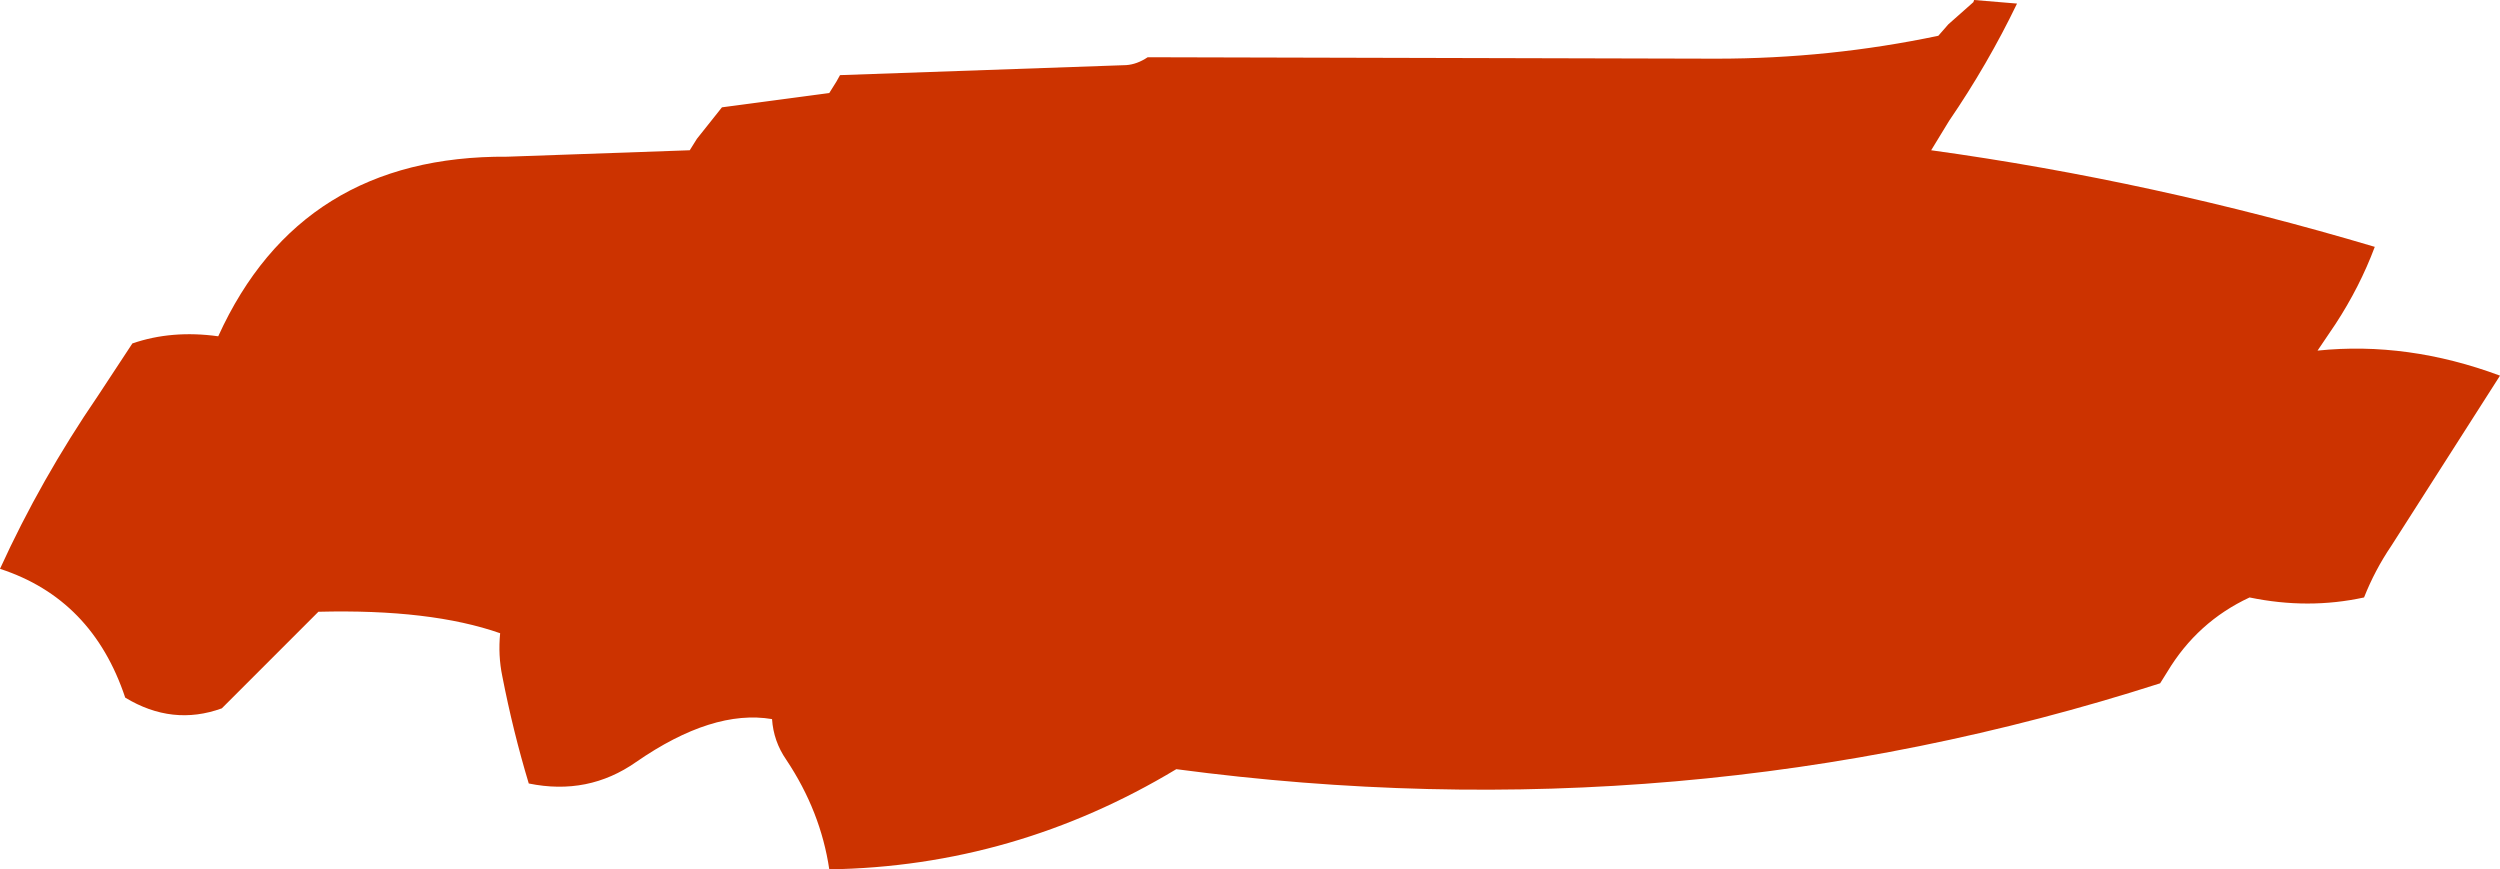 <?xml version="1.0" encoding="UTF-8" standalone="no"?>
<svg xmlns:xlink="http://www.w3.org/1999/xlink" height="60.75px" width="174.7px" xmlns="http://www.w3.org/2000/svg">
  <g transform="matrix(1.0, 0.0, 0.0, 1.0, 87.35, 30.35)">
    <path d="M50.6 -30.35 L53.6 -30.1 Q51.55 -25.85 48.85 -21.9 L47.6 -19.85 Q63.15 -17.7 78.6 -13.1 77.55 -10.3 75.85 -7.7 L74.6 -5.85 Q80.9 -6.5 87.35 -4.1 L79.75 7.8 Q78.6 9.5 77.85 11.4 73.95 12.25 69.85 11.4 66.2 13.1 64.1 16.6 L63.6 17.4 Q30.25 28.1 -5.15 23.4 -16.45 30.2 -29.4 30.4 -30.0 26.35 -32.4 22.75 -33.3 21.45 -33.4 19.9 -37.55 19.2 -42.9 22.9 -46.25 25.25 -50.4 24.4 -51.5 20.75 -52.25 16.9 -52.55 15.45 -52.4 13.9 -57.25 12.2 -65.1 12.4 L-71.1 18.4 -71.85 19.15 Q-75.3 20.4 -78.6 18.4 -80.9 11.5 -87.35 9.4 -84.5 3.15 -80.5 -2.7 L-78.1 -6.35 Q-75.35 -7.3 -72.1 -6.85 -66.35 -19.5 -51.9 -19.4 L-39.15 -19.85 -38.65 -20.65 -36.9 -22.85 -29.4 -23.85 -28.9 -24.65 -28.65 -25.1 -8.65 -25.8 Q-7.9 -25.85 -7.15 -26.35 L32.6 -26.25 Q40.5 -26.25 48.1 -27.85 L48.8 -28.65 50.55 -30.2 50.6 -30.35" fill="#cc3300" fill-rule="evenodd" stroke="none"/>
  </g>
</svg>
